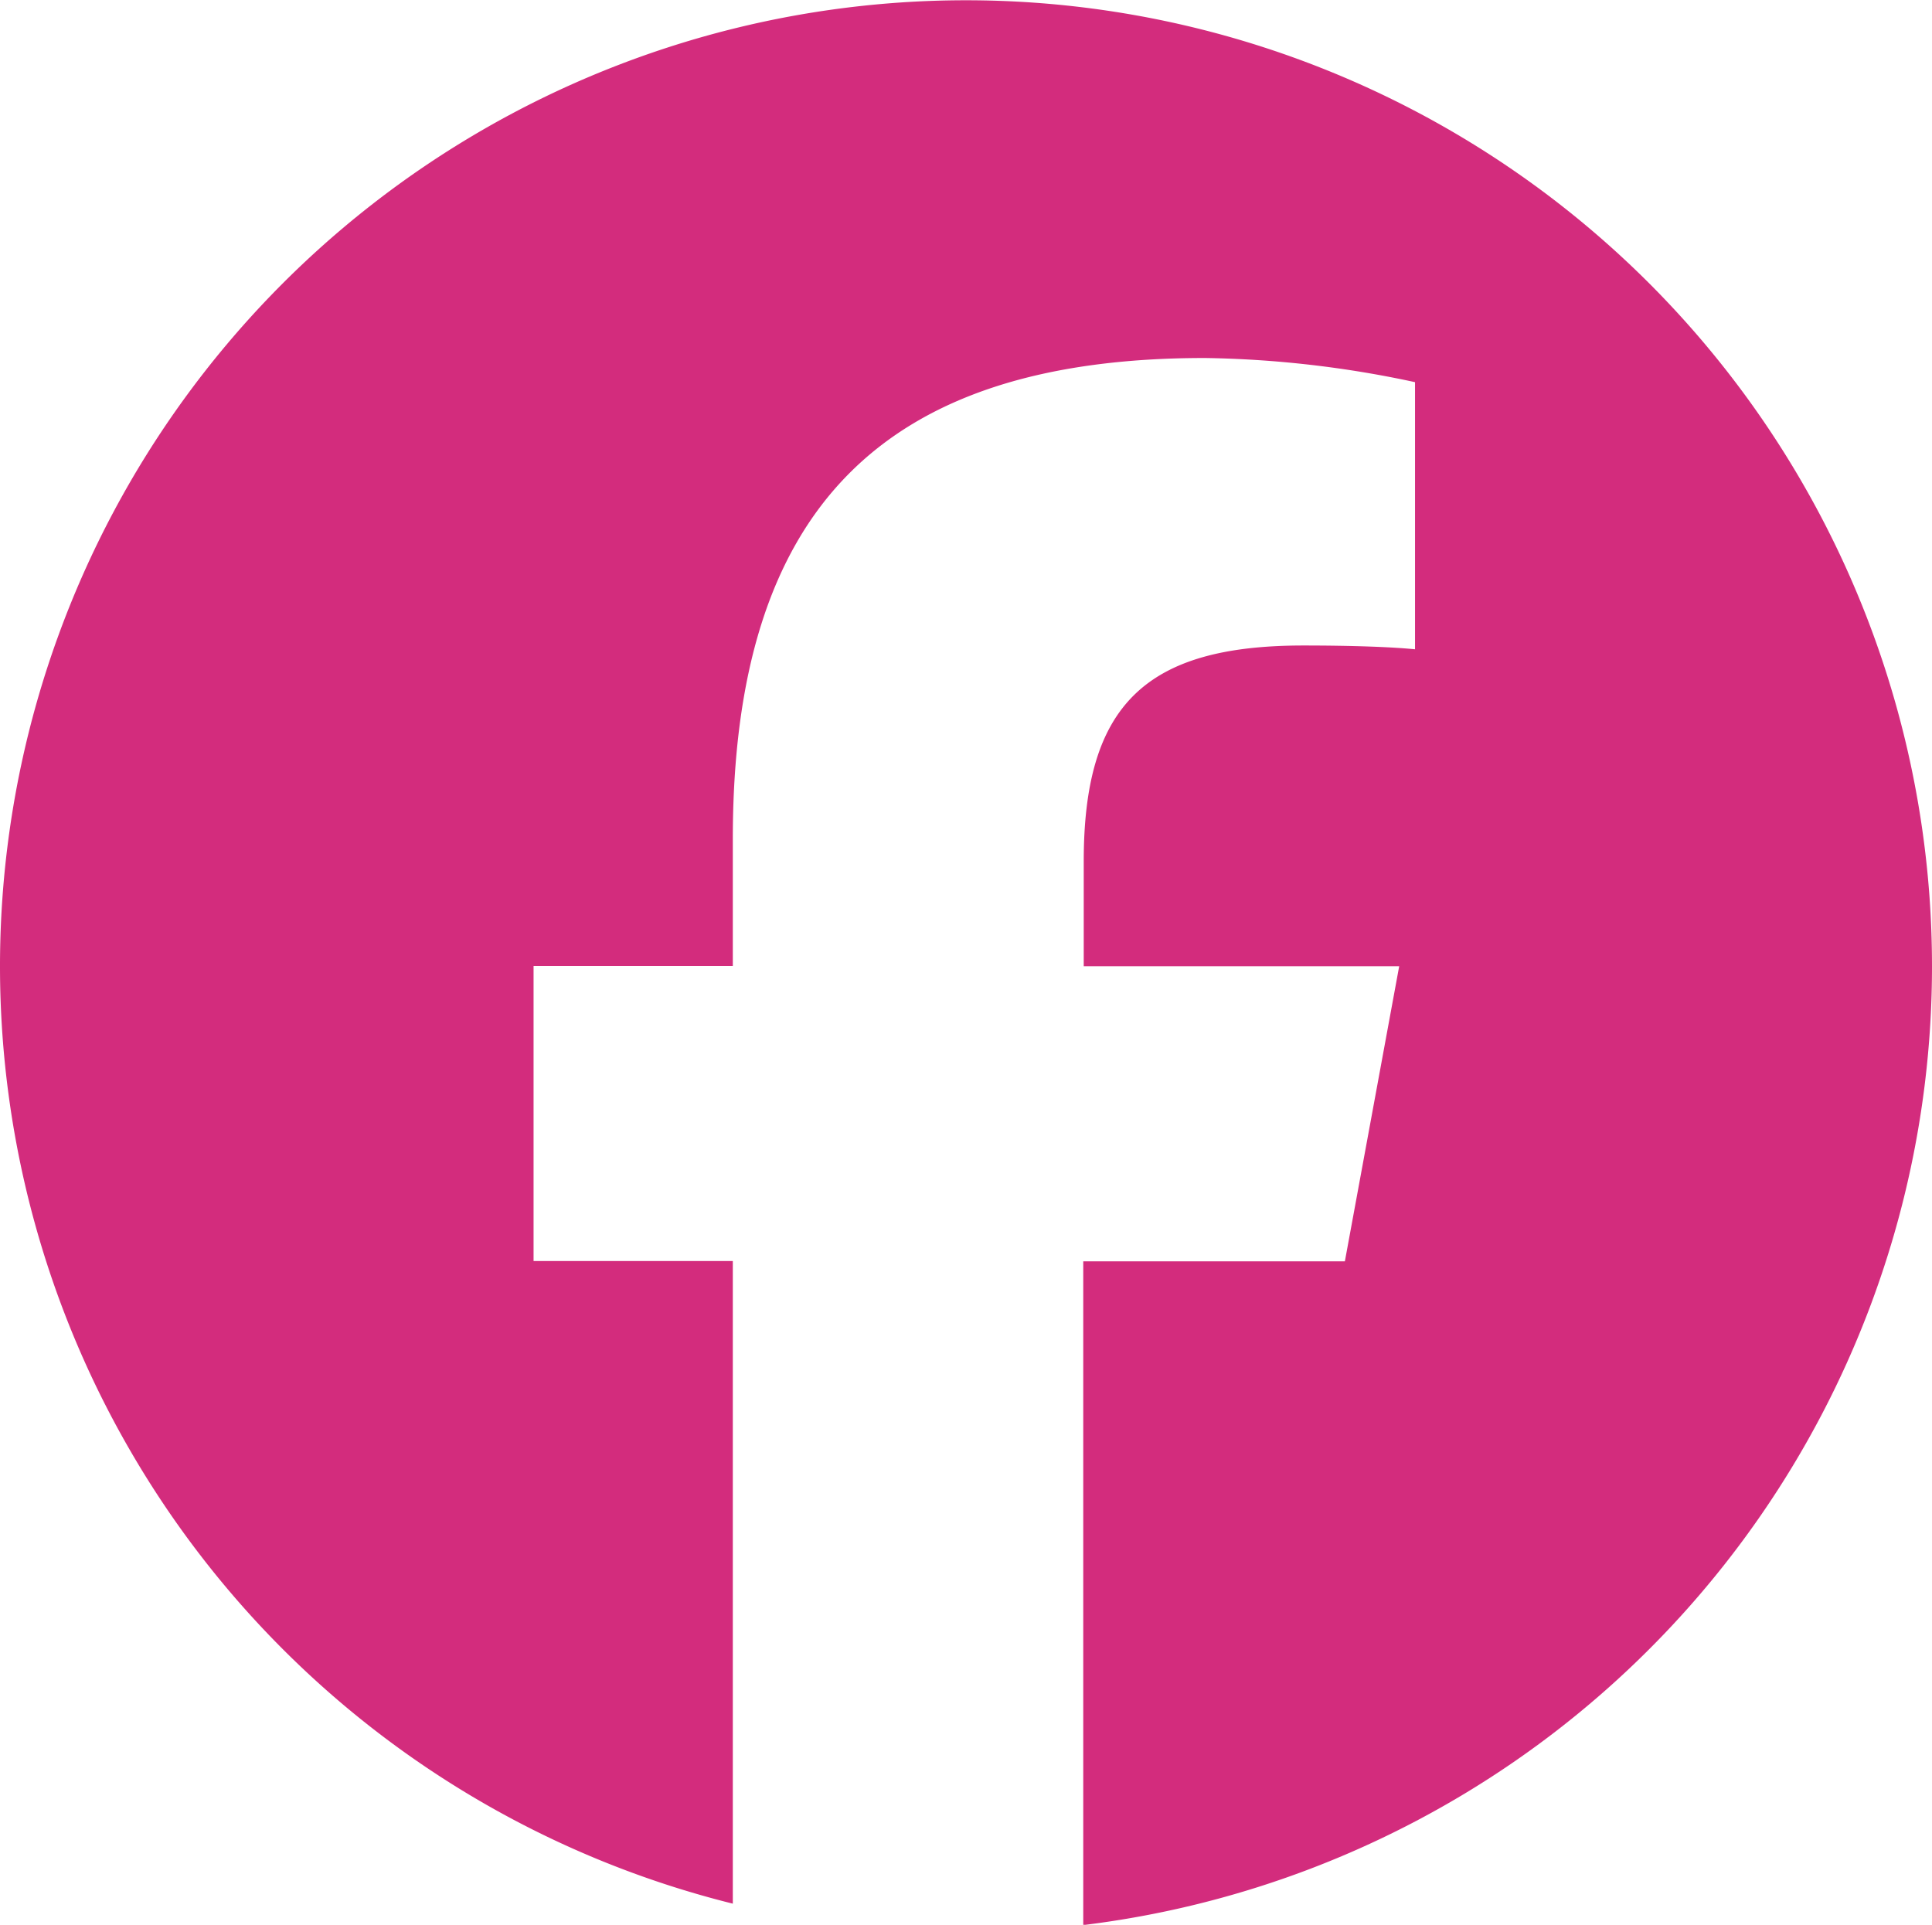 <svg id="Gruppe_19" data-name="Gruppe 19" xmlns="http://www.w3.org/2000/svg" xmlns:xlink="http://www.w3.org/1999/xlink" width="28.062" height="27.958" viewBox="0 0 28.062 27.958">
  <defs>
    <clipPath id="clip-path">
      <rect id="Rechteck_5" data-name="Rechteck 5" width="28.062" height="27.958" fill="#d32c7d"/>
    </clipPath>
  </defs>
  <g id="Gruppe_3" data-name="Gruppe 3" clip-path="url(#clip-path)">
    <path id="Pfad_2" data-name="Pfad 2" d="M28.062,14.031a14.031,14.031,0,1,0-17.418,13.62V18.317H7.75V14.031h2.894V12.184C10.644,7.41,12.8,5.2,17.5,5.2a15.444,15.444,0,0,1,3.053.351v3.88c-.329-.033-.9-.055-1.622-.055-2.3,0-3.19.871-3.19,3.135v1.524h4.582l-.789,4.286h-3.8v9.641A14.029,14.029,0,0,0,28.062,14.031" fill="#d32c7d"/>
  </g>
</svg>
